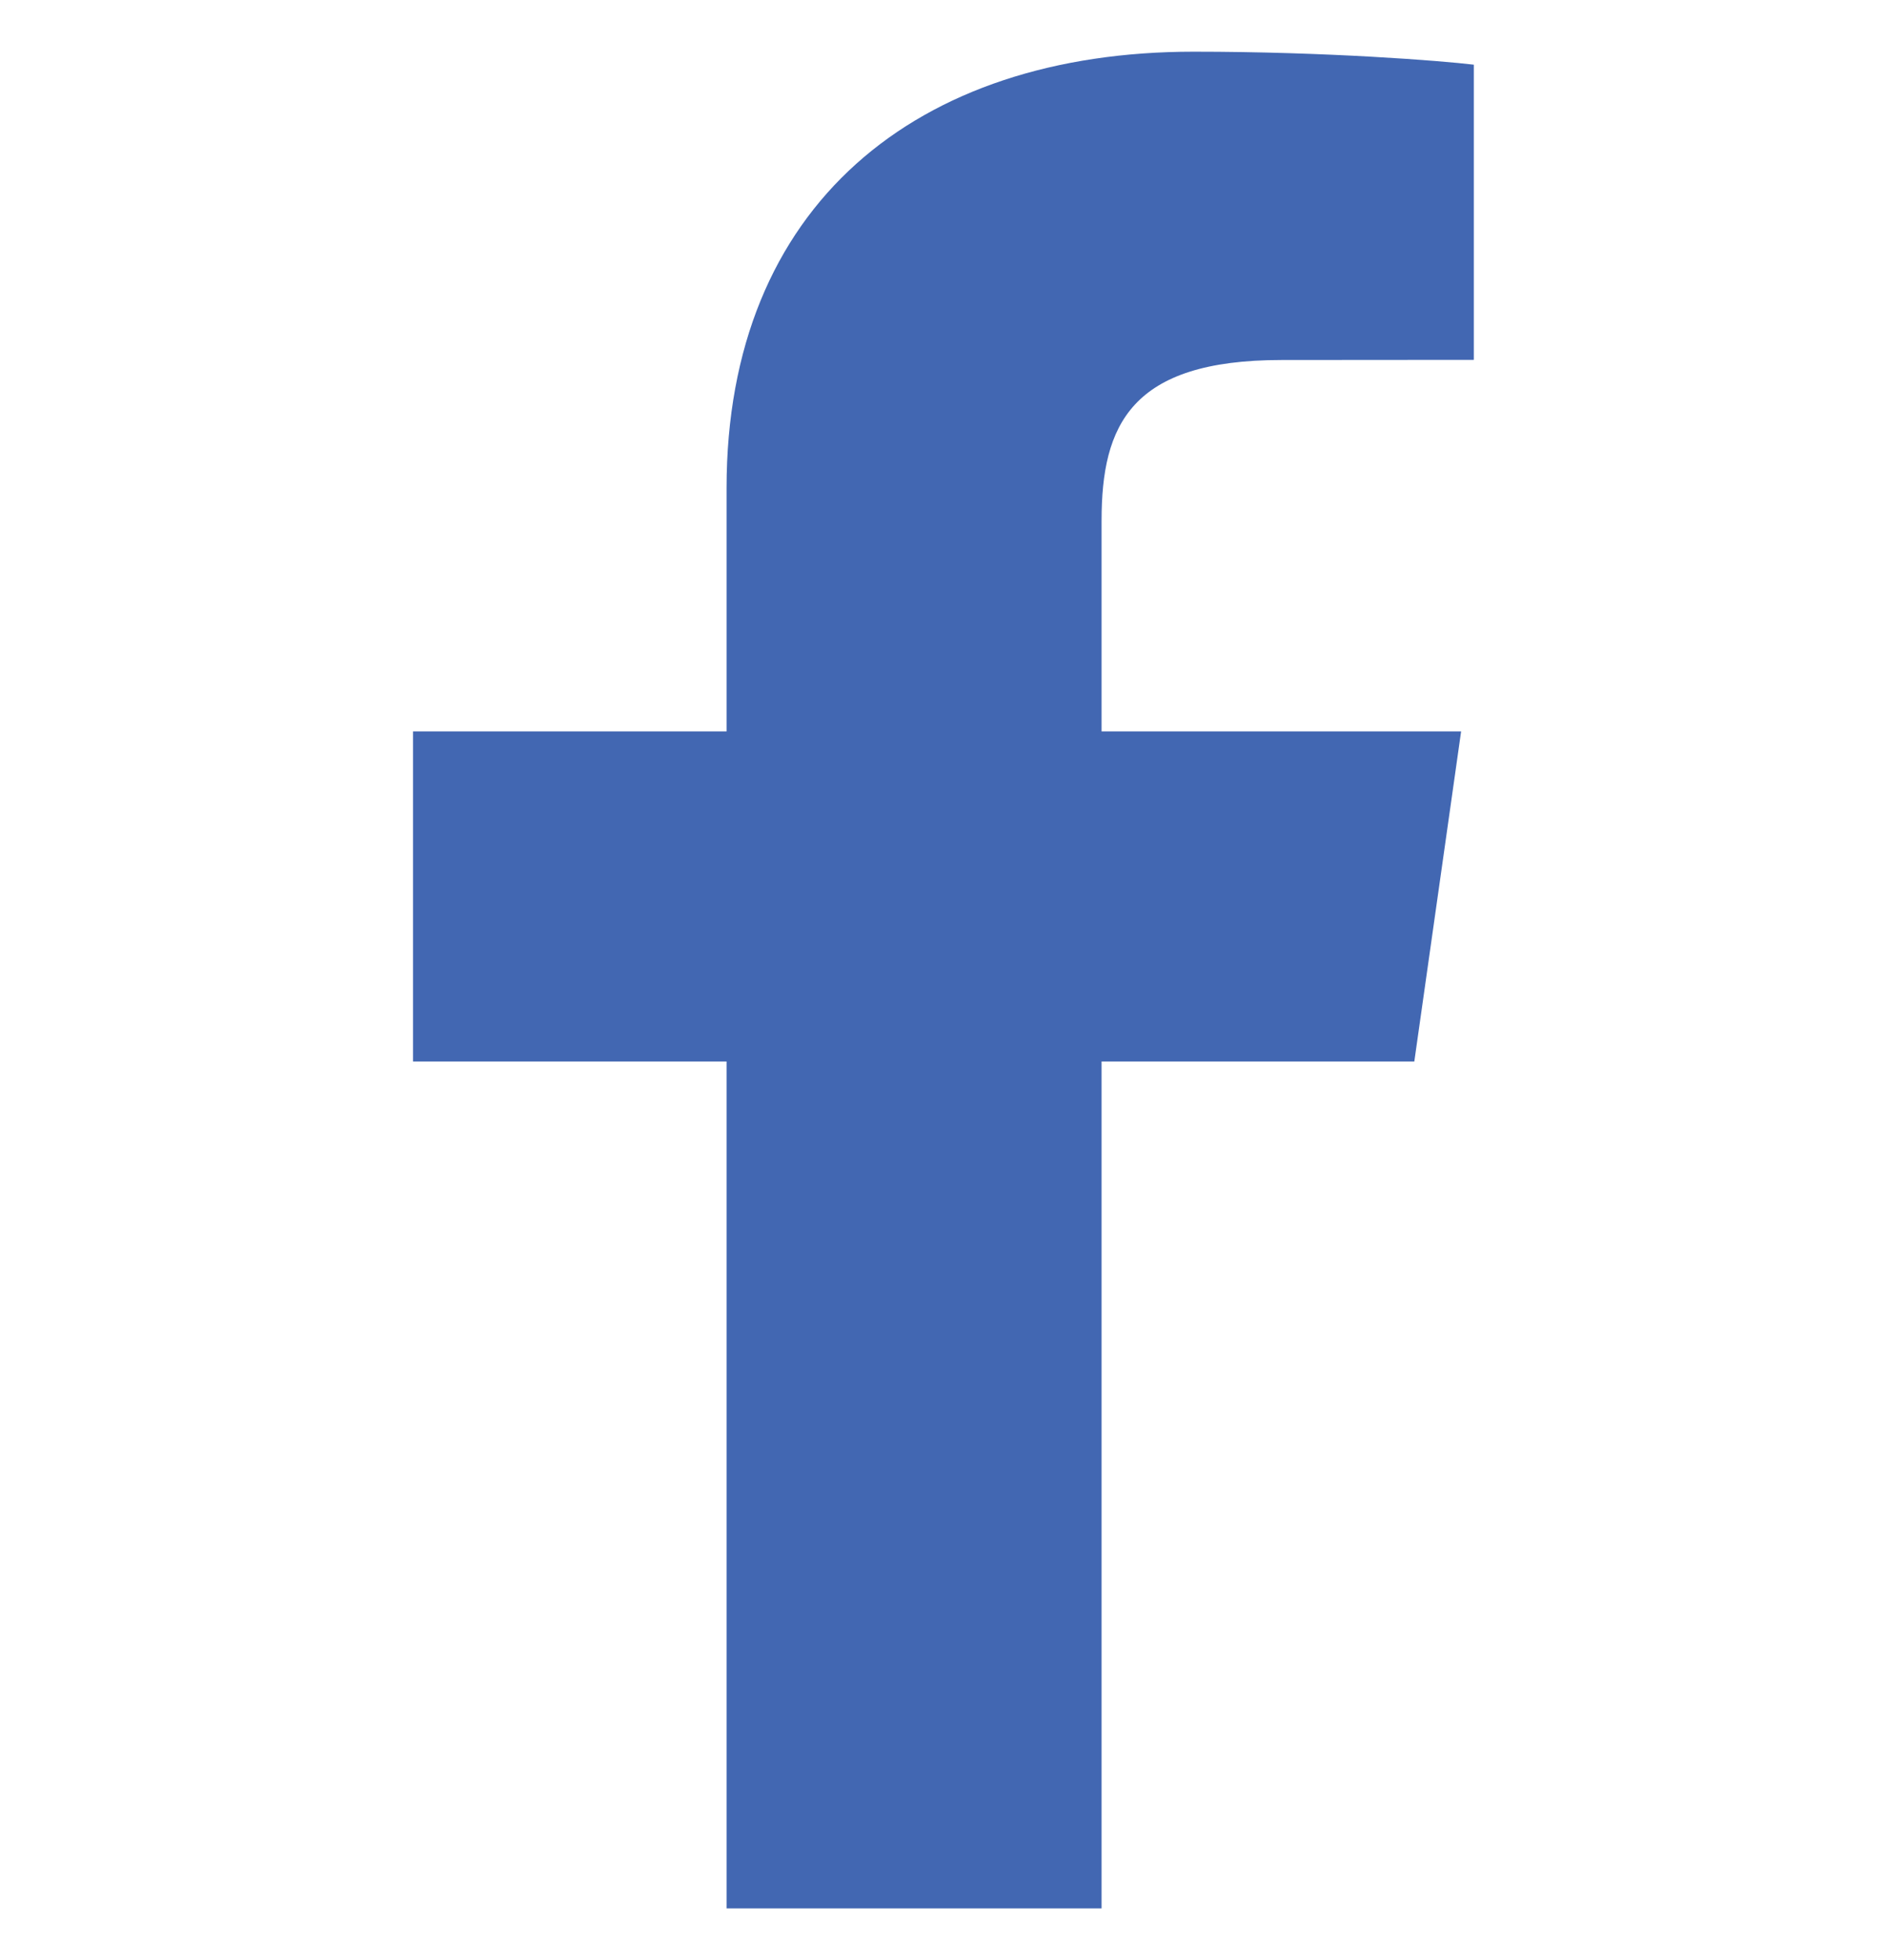 <svg width="26" height="27" viewBox="0 0 26 27" fill="none" xmlns="http://www.w3.org/2000/svg">
<path d="M15.178 26.288V14.622H19.487L20.132 10.075H15.178V7.172C15.178 5.856 15.58 4.959 17.657 4.959L20.307 4.957V0.891C19.848 0.836 18.276 0.712 16.446 0.712C12.627 0.712 10.011 2.831 10.011 6.722V10.075H5.691V14.622H10.011V26.288H15.178V26.288Z" fill="#4267B2"/>
</svg>
